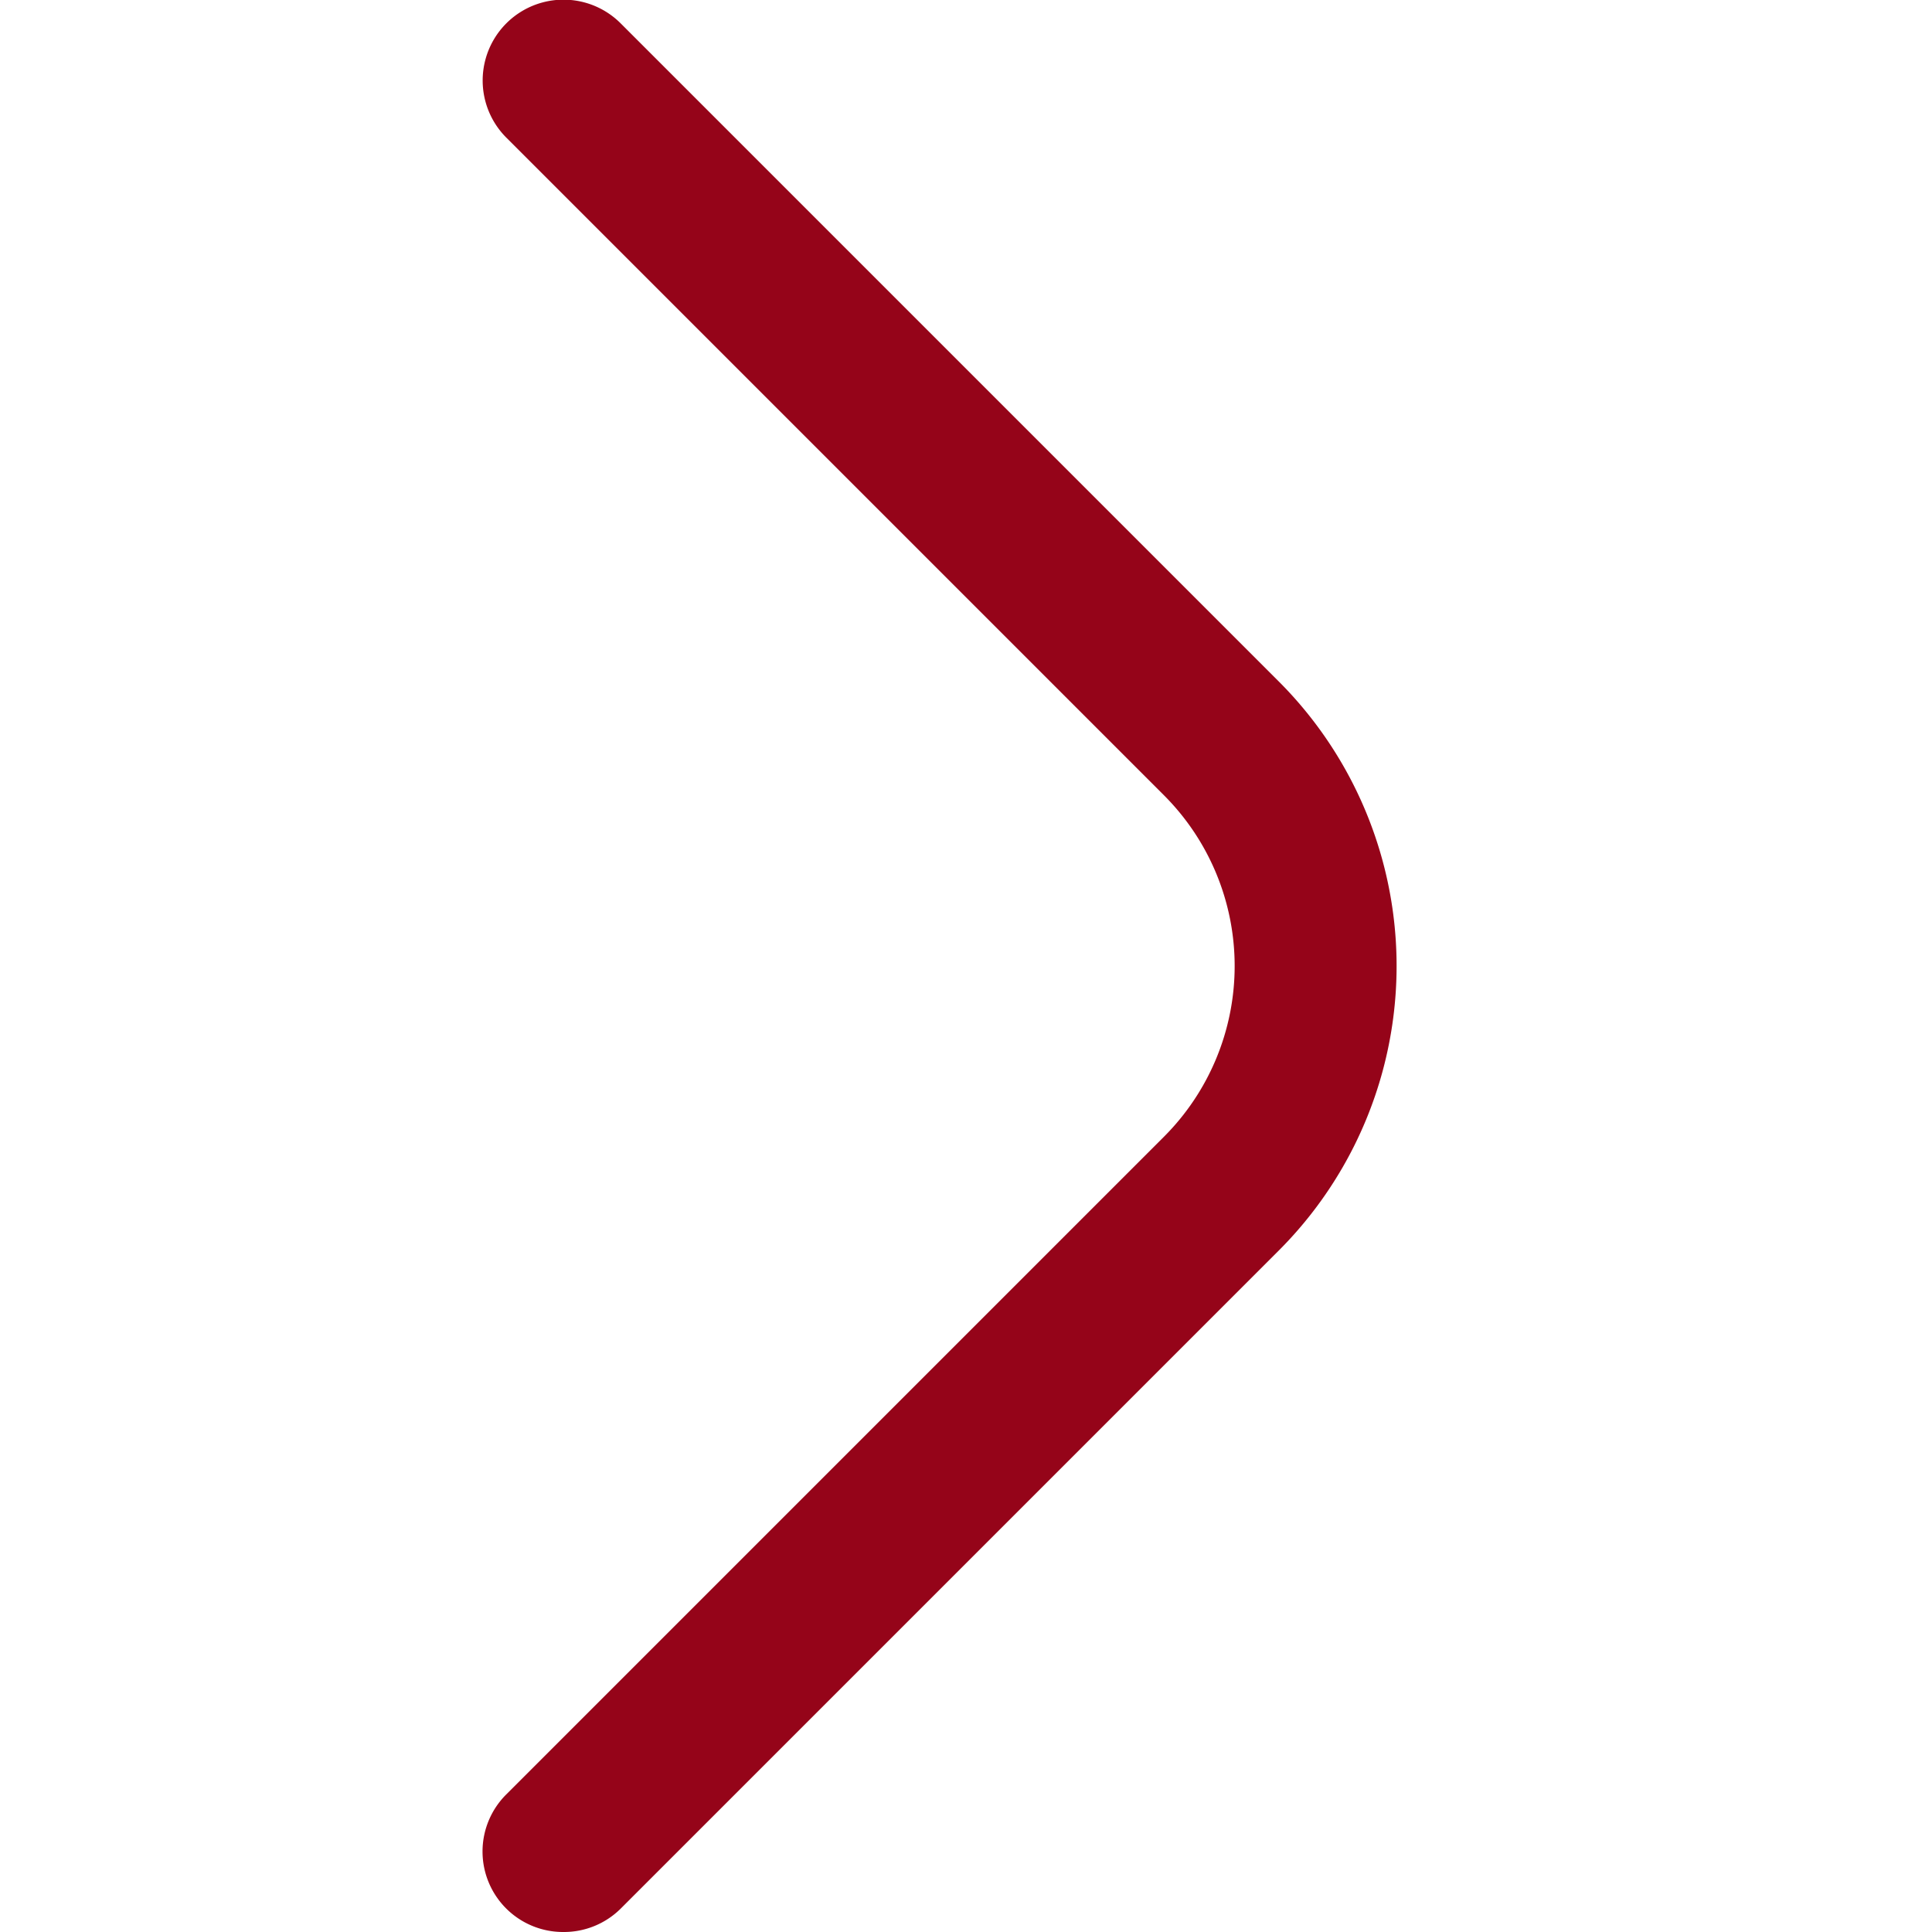 <svg xmlns="http://www.w3.org/2000/svg" version="1.1" xmlns:xlink="http://www.w3.org/1999/xlink" width="25" height="25" x="0" y="0" viewBox="0 0 24 24" style="enable-background:new 0 0 512 512" xml:space="preserve" class=""><g><path d="M7 24a1 1 0 0 1-.71-.29 1 1 0 0 1 0-1.42l8.17-8.17a3 3 0 0 0 0-4.24L6.29 1.71A1 1 0 0 1 7.71.29l8.17 8.17a5 5 0 0 1 0 7.08l-8.17 8.17A1 1 0 0 1 7 24Z" fill="#950419" opacity="1" data-original="#000000" class=""></path></g></svg>